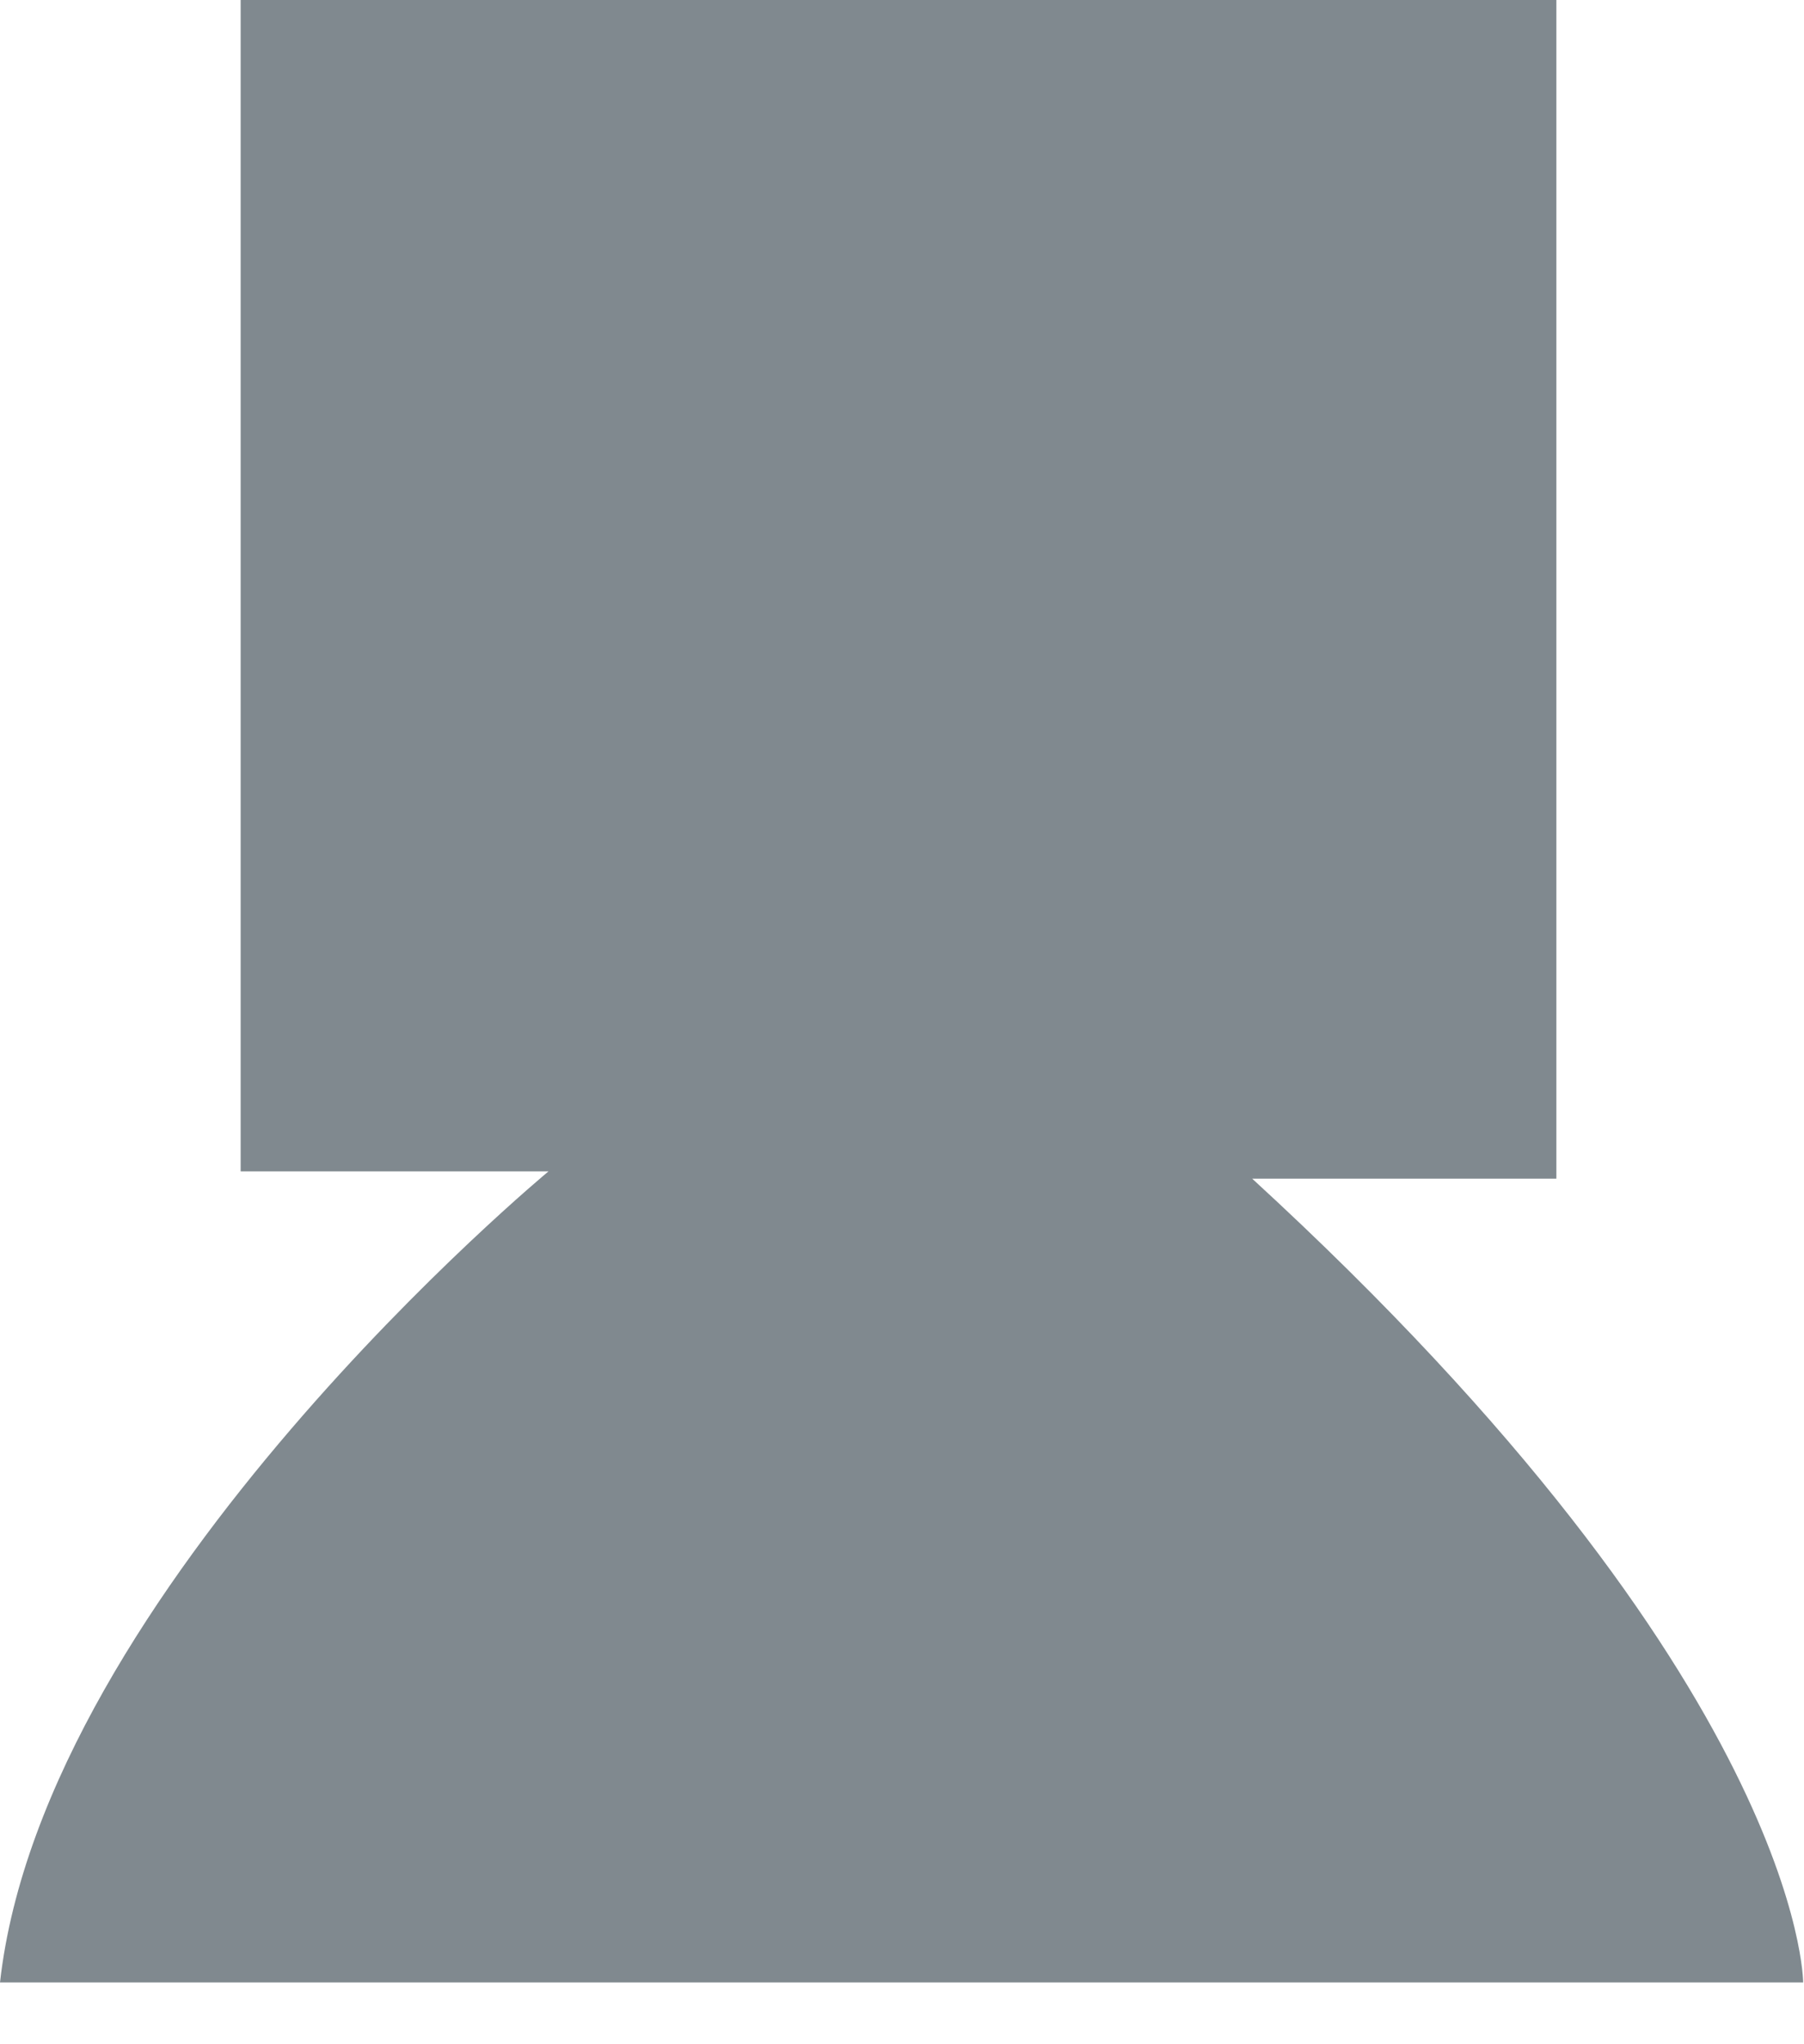 <?xml version="1.0" encoding="utf-8"?>
<svg xmlns="http://www.w3.org/2000/svg" fill="none" height="100%" overflow="visible" preserveAspectRatio="none" style="display: block;" viewBox="0 0 15 17" width="100%">
<path d="M2.001 0V9.741H4.561C4.561 9.741 0.366 13.215 0 16.486H14.993C14.993 16.486 14.993 14.007 10.412 9.802H12.941V0H2.011H2.001Z" fill="#80898F" id="Vector"/>
</svg>